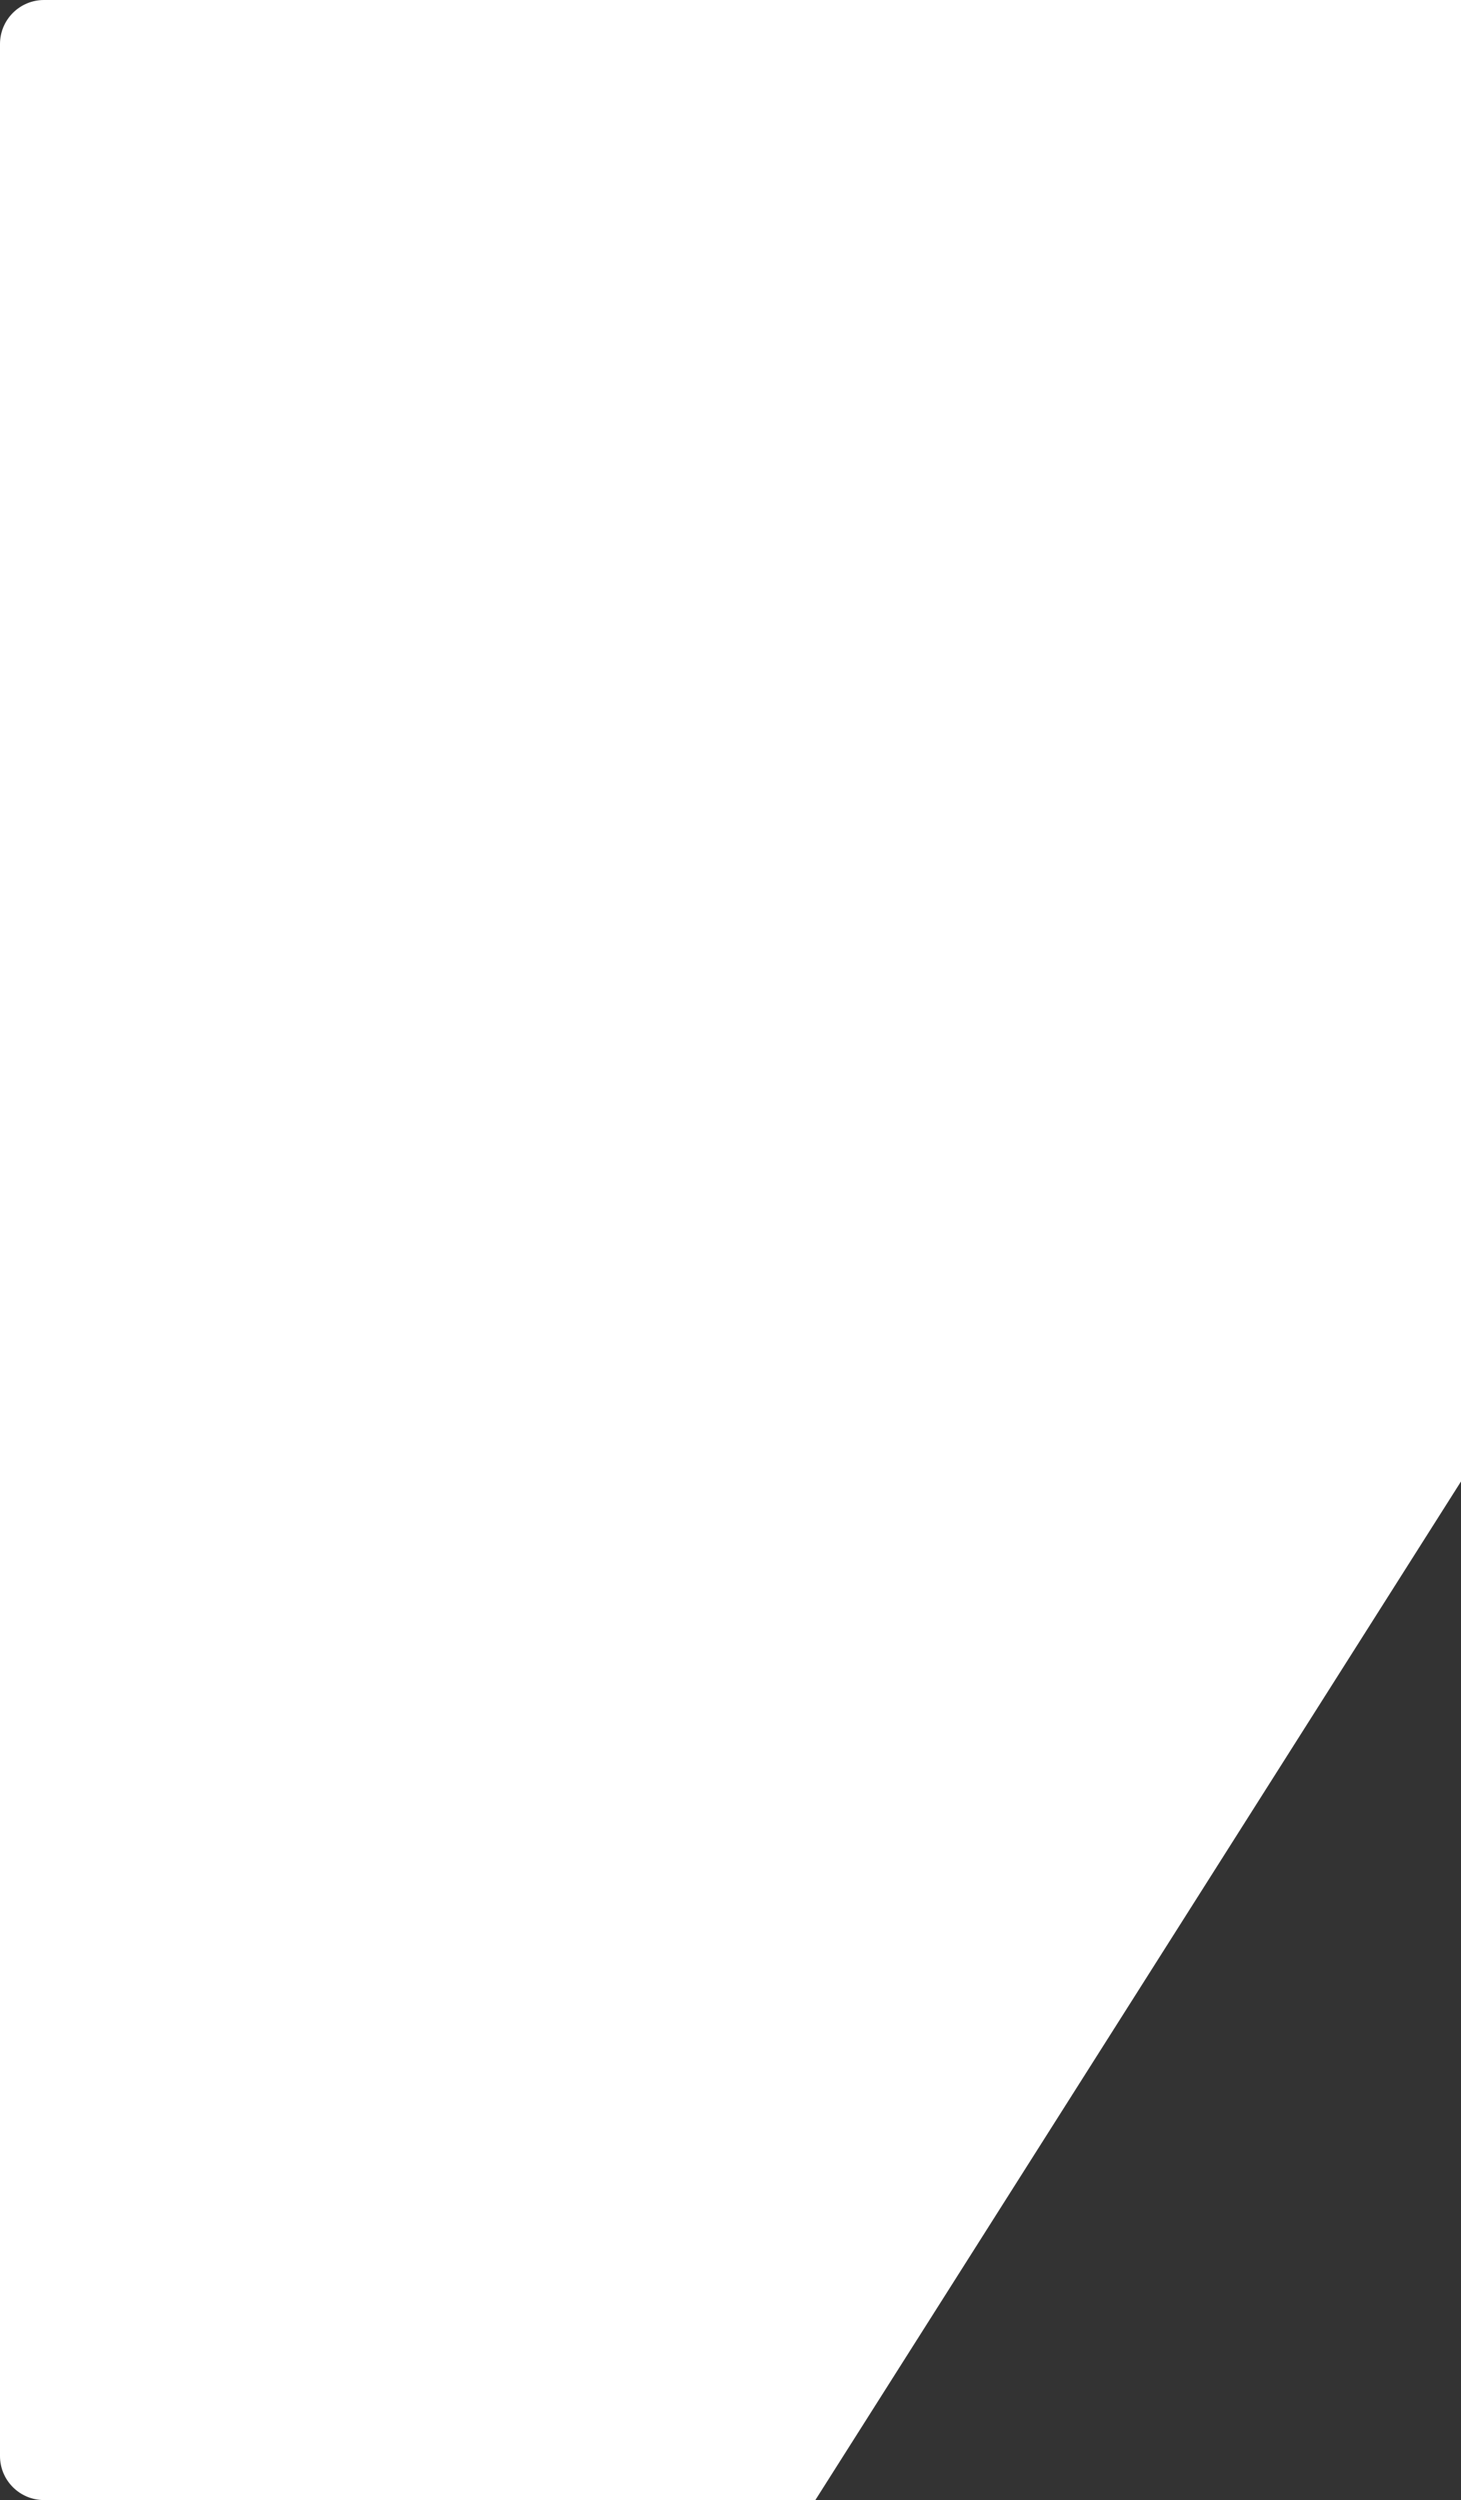 <svg width="332" height="568" viewBox="0 0 332 568" fill="none" xmlns="http://www.w3.org/2000/svg">
                <rect x="0" y="0" width="332" height="568" fill="#333333" stroke="none"/>
                <path
                d="M185.281 568H10C4.477 568 -2.4141e-07 563.523 0 558L2.39538e-05 10C2.41953e-05 4.477 4.477 1.58208e-05 10 0L332 1.40751e-05L332 336.58L185.281 568Z"
                width="332" height="568" fill="#FFFFFF" />
            </svg>